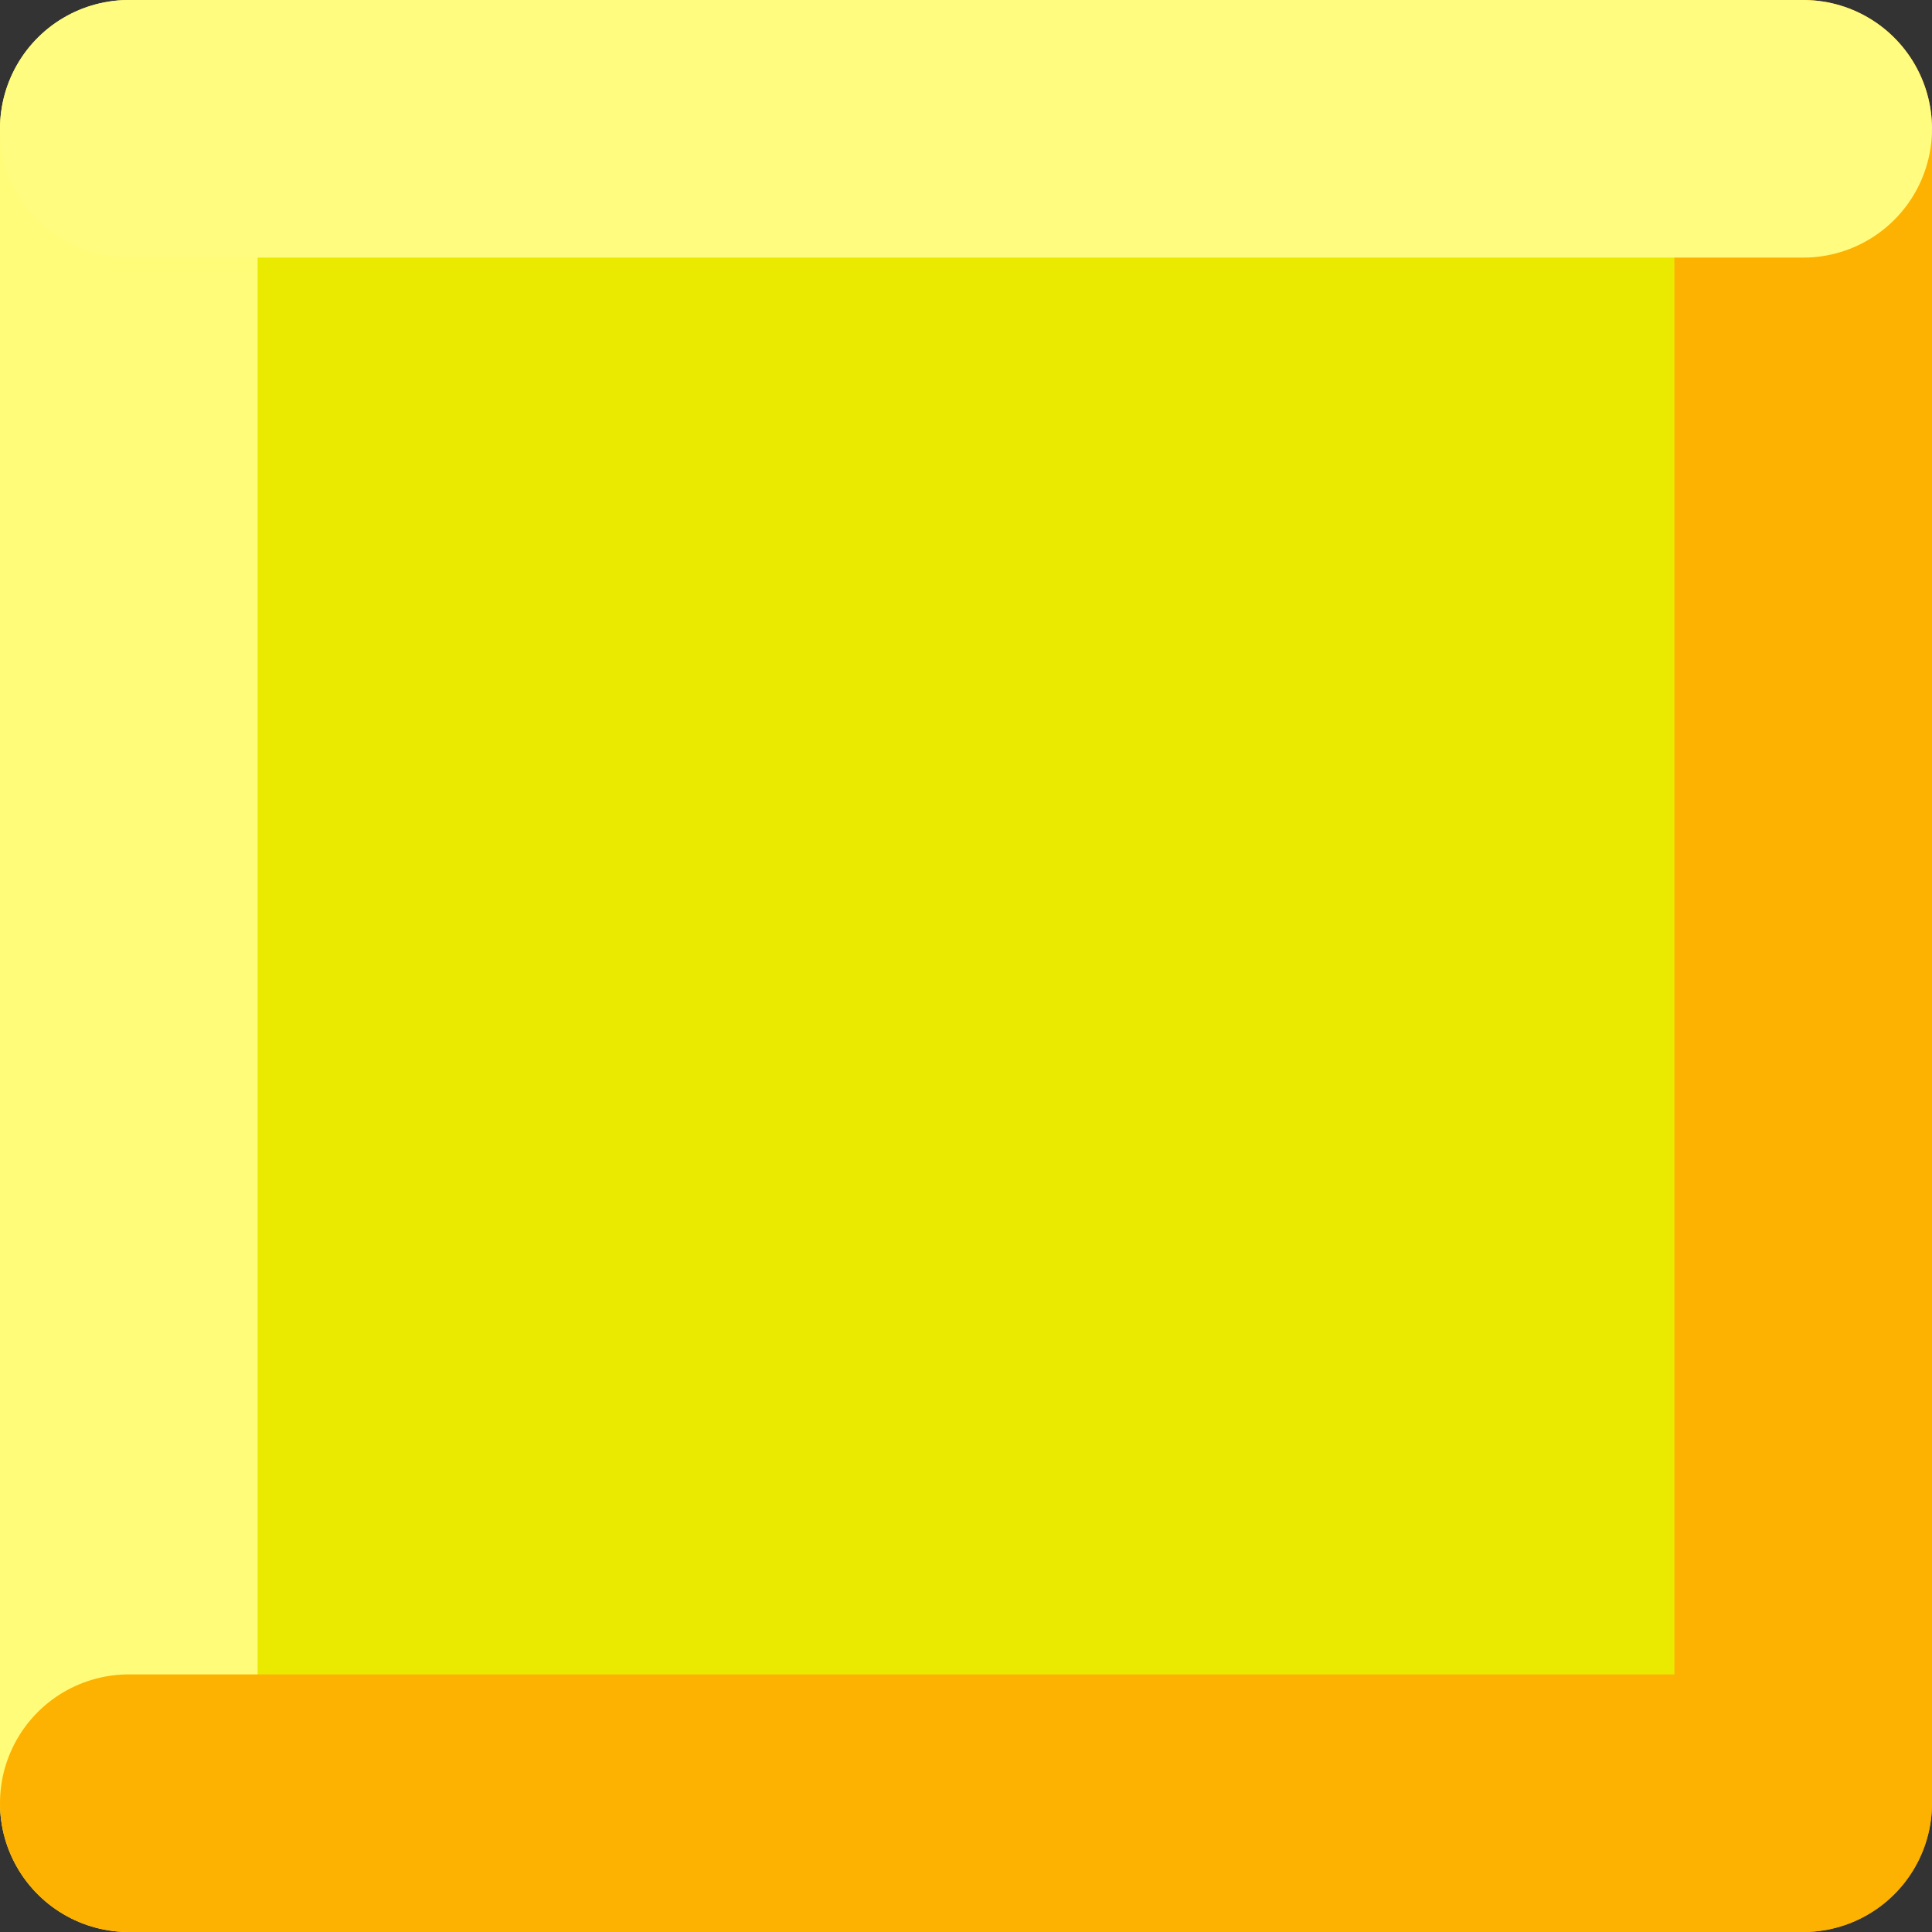 <?xml version="1.0" encoding="UTF-8" standalone="no"?>
<svg xmlns:xlink="http://www.w3.org/1999/xlink" height="15.0px" width="15.0px" xmlns="http://www.w3.org/2000/svg">
  <rect width="100%" height="100%" fill="#333333" stroke="none"/>
  <g transform="matrix(1.0, 0.0, 0.0, 1.0, 7.5, 7.5)">
    <path d="M6.5 6.5 L-6.5 6.5 -6.5 -6.5 6.5 -6.5 6.5 6.5" fill="#eaea00" fill-rule="evenodd" stroke="none"/>
    <path d="M6.5 -6.5 L6.5 6.5" fill="none" stroke="#fdb100" stroke-linecap="round" stroke-linejoin="round" stroke-width="2.0"/>
    <path d="M-6.5 6.5 L-6.5 -6.5" fill="none" stroke="#fffc79" stroke-linecap="round" stroke-linejoin="round" stroke-width="2.0"/>
    <path d="M-6.5 -6.5 L6.5 -6.5 Z" fill="none" stroke="#fffc80" stroke-linecap="round" stroke-linejoin="round" stroke-width="2.0"/>
    <path d="M6.5 6.5 L-6.5 6.5" fill="none" stroke="#fdb100" stroke-linecap="round" stroke-linejoin="round" stroke-width="2.0"/>
  </g>
</svg>
